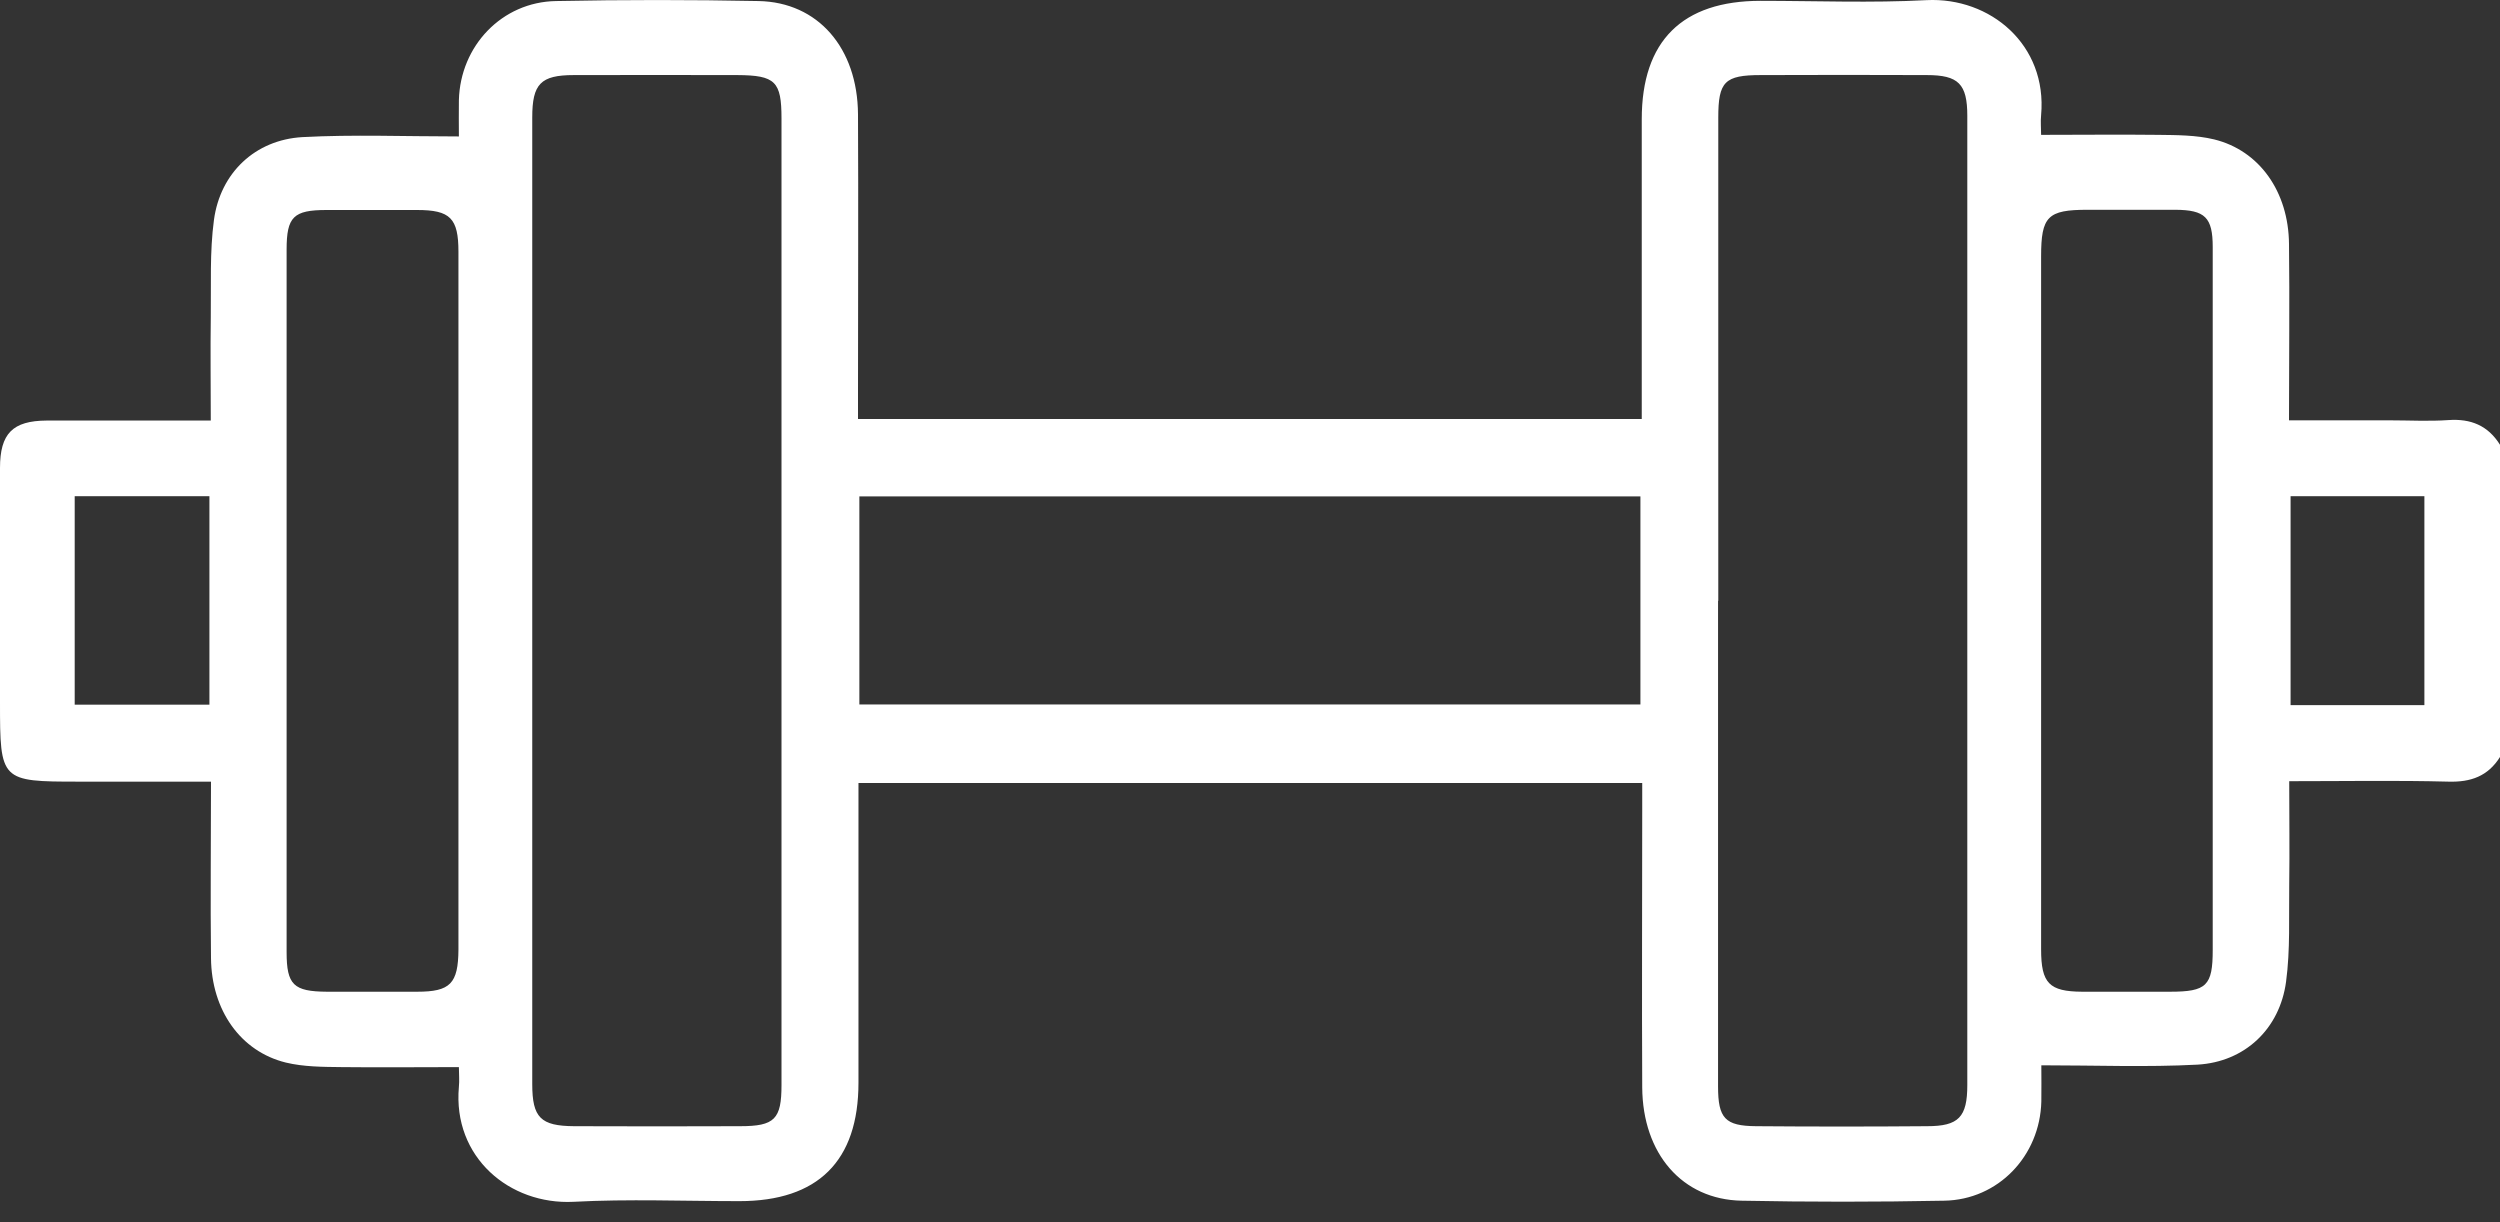<svg xmlns="http://www.w3.org/2000/svg" width="90" height="44" viewBox="0 0 90 44" fill="none"><rect x="0" y="0" width="90" height="44" fill="#333333" stroke="none"/><path d="M90 27.251C89.568 27.943 88.949 28.163 88.142 28.139C86.275 28.09 84.401 28.123 82.412 28.123C82.412 29.402 82.429 30.617 82.412 31.839C82.396 33.013 82.453 34.194 82.298 35.344C82.07 37.039 80.815 38.229 79.112 38.327C77.278 38.424 75.436 38.351 73.488 38.351C73.488 38.791 73.496 39.223 73.488 39.655C73.439 41.611 71.94 43.192 69.992 43.225C67.563 43.273 65.126 43.273 62.698 43.225C60.562 43.184 59.136 41.538 59.12 39.15C59.103 35.841 59.12 32.524 59.12 29.215C59.12 28.897 59.12 28.571 59.12 28.188H30.905C30.905 28.595 30.905 28.995 30.905 29.394C30.905 32.589 30.905 35.784 30.905 38.978C30.905 41.798 29.446 43.241 26.618 43.241C24.629 43.241 22.632 43.159 20.644 43.265C18.354 43.379 16.292 41.668 16.52 39.125C16.544 38.897 16.52 38.661 16.52 38.416C15.077 38.416 13.684 38.432 12.298 38.416C11.63 38.408 10.937 38.408 10.293 38.253C8.663 37.854 7.612 36.37 7.596 34.488C7.571 32.41 7.596 30.331 7.596 28.139H2.828C0.024 28.139 0 28.115 0 25.287C0 22.475 0 19.663 0 16.851C0 15.604 0.456 15.148 1.679 15.14C3.61 15.14 5.534 15.14 7.588 15.14C7.588 13.86 7.571 12.646 7.588 11.423C7.604 10.25 7.547 9.068 7.702 7.919C7.93 6.224 9.185 5.034 10.888 4.936C12.722 4.838 14.564 4.912 16.52 4.912C16.52 4.472 16.512 4.04 16.52 3.608C16.569 1.652 18.069 0.071 20.016 0.038C22.445 -0.011 24.882 -0.011 27.311 0.038C29.446 0.079 30.872 1.725 30.888 4.113C30.905 7.422 30.888 10.739 30.888 14.048C30.888 14.366 30.888 14.692 30.888 15.083H59.103V13.877C59.103 10.682 59.103 7.487 59.103 4.292C59.103 1.472 60.562 0.03 63.382 0.03C65.371 0.03 67.368 0.111 69.356 0.005C71.646 -0.109 73.708 1.611 73.48 4.146C73.456 4.374 73.48 4.61 73.48 4.855C74.923 4.855 76.316 4.838 77.702 4.855C78.37 4.863 79.063 4.863 79.707 5.018C81.337 5.417 82.388 6.9 82.404 8.783C82.429 10.861 82.404 12.939 82.404 15.132C83.643 15.132 84.833 15.132 86.031 15.132C86.732 15.132 87.441 15.172 88.142 15.123C88.949 15.066 89.568 15.319 90 16.012V27.267V27.251ZM28.134 21.668C28.134 15.865 28.134 10.071 28.134 4.268C28.134 2.931 27.914 2.711 26.544 2.703C24.58 2.703 22.616 2.695 20.66 2.703C19.462 2.703 19.161 3.021 19.161 4.227C19.161 15.824 19.161 27.43 19.161 39.027C19.161 40.234 19.462 40.535 20.668 40.543C22.657 40.551 24.654 40.551 26.642 40.543C27.889 40.543 28.134 40.291 28.134 39.06C28.134 33.257 28.134 27.463 28.134 21.66V21.668ZM61.85 21.627C61.85 27.454 61.85 33.29 61.85 39.117C61.85 40.258 62.103 40.535 63.219 40.543C65.273 40.56 67.319 40.56 69.373 40.543C70.513 40.543 70.823 40.217 70.823 39.06C70.823 27.43 70.823 15.8 70.823 4.17C70.823 3.021 70.505 2.703 69.364 2.703C67.376 2.695 65.379 2.695 63.39 2.703C62.086 2.703 61.858 2.939 61.858 4.235C61.858 10.038 61.858 15.833 61.858 21.635L61.85 21.627ZM59.055 17.87H30.937V25.36H59.055V17.87ZM10.318 21.627C10.318 25.841 10.318 30.062 10.318 34.276C10.318 35.458 10.57 35.694 11.768 35.702C12.852 35.702 13.936 35.702 15.02 35.702C16.21 35.702 16.495 35.409 16.504 34.186C16.504 32.108 16.504 30.03 16.504 27.952C16.504 21.66 16.504 15.36 16.504 9.068C16.504 7.854 16.21 7.56 15.012 7.56C13.928 7.56 12.844 7.56 11.76 7.56C10.562 7.56 10.318 7.805 10.318 8.987C10.318 13.2 10.318 17.422 10.318 21.635V21.627ZM79.658 21.635C79.658 17.389 79.658 13.143 79.658 8.897C79.658 7.821 79.381 7.56 78.313 7.552C77.262 7.552 76.202 7.552 75.151 7.552C73.716 7.552 73.48 7.789 73.48 9.231C73.48 15.963 73.48 22.695 73.48 29.435C73.48 31.016 73.48 32.597 73.48 34.178C73.48 35.401 73.773 35.694 74.955 35.702C76.007 35.702 77.066 35.702 78.117 35.702C79.438 35.702 79.658 35.49 79.658 34.194C79.658 30.005 79.658 25.824 79.658 21.635ZM7.539 17.862H2.689V25.368H7.539V17.862ZM87.278 25.384V17.862H82.461V25.384H87.278Z" fill="white"></path></svg>